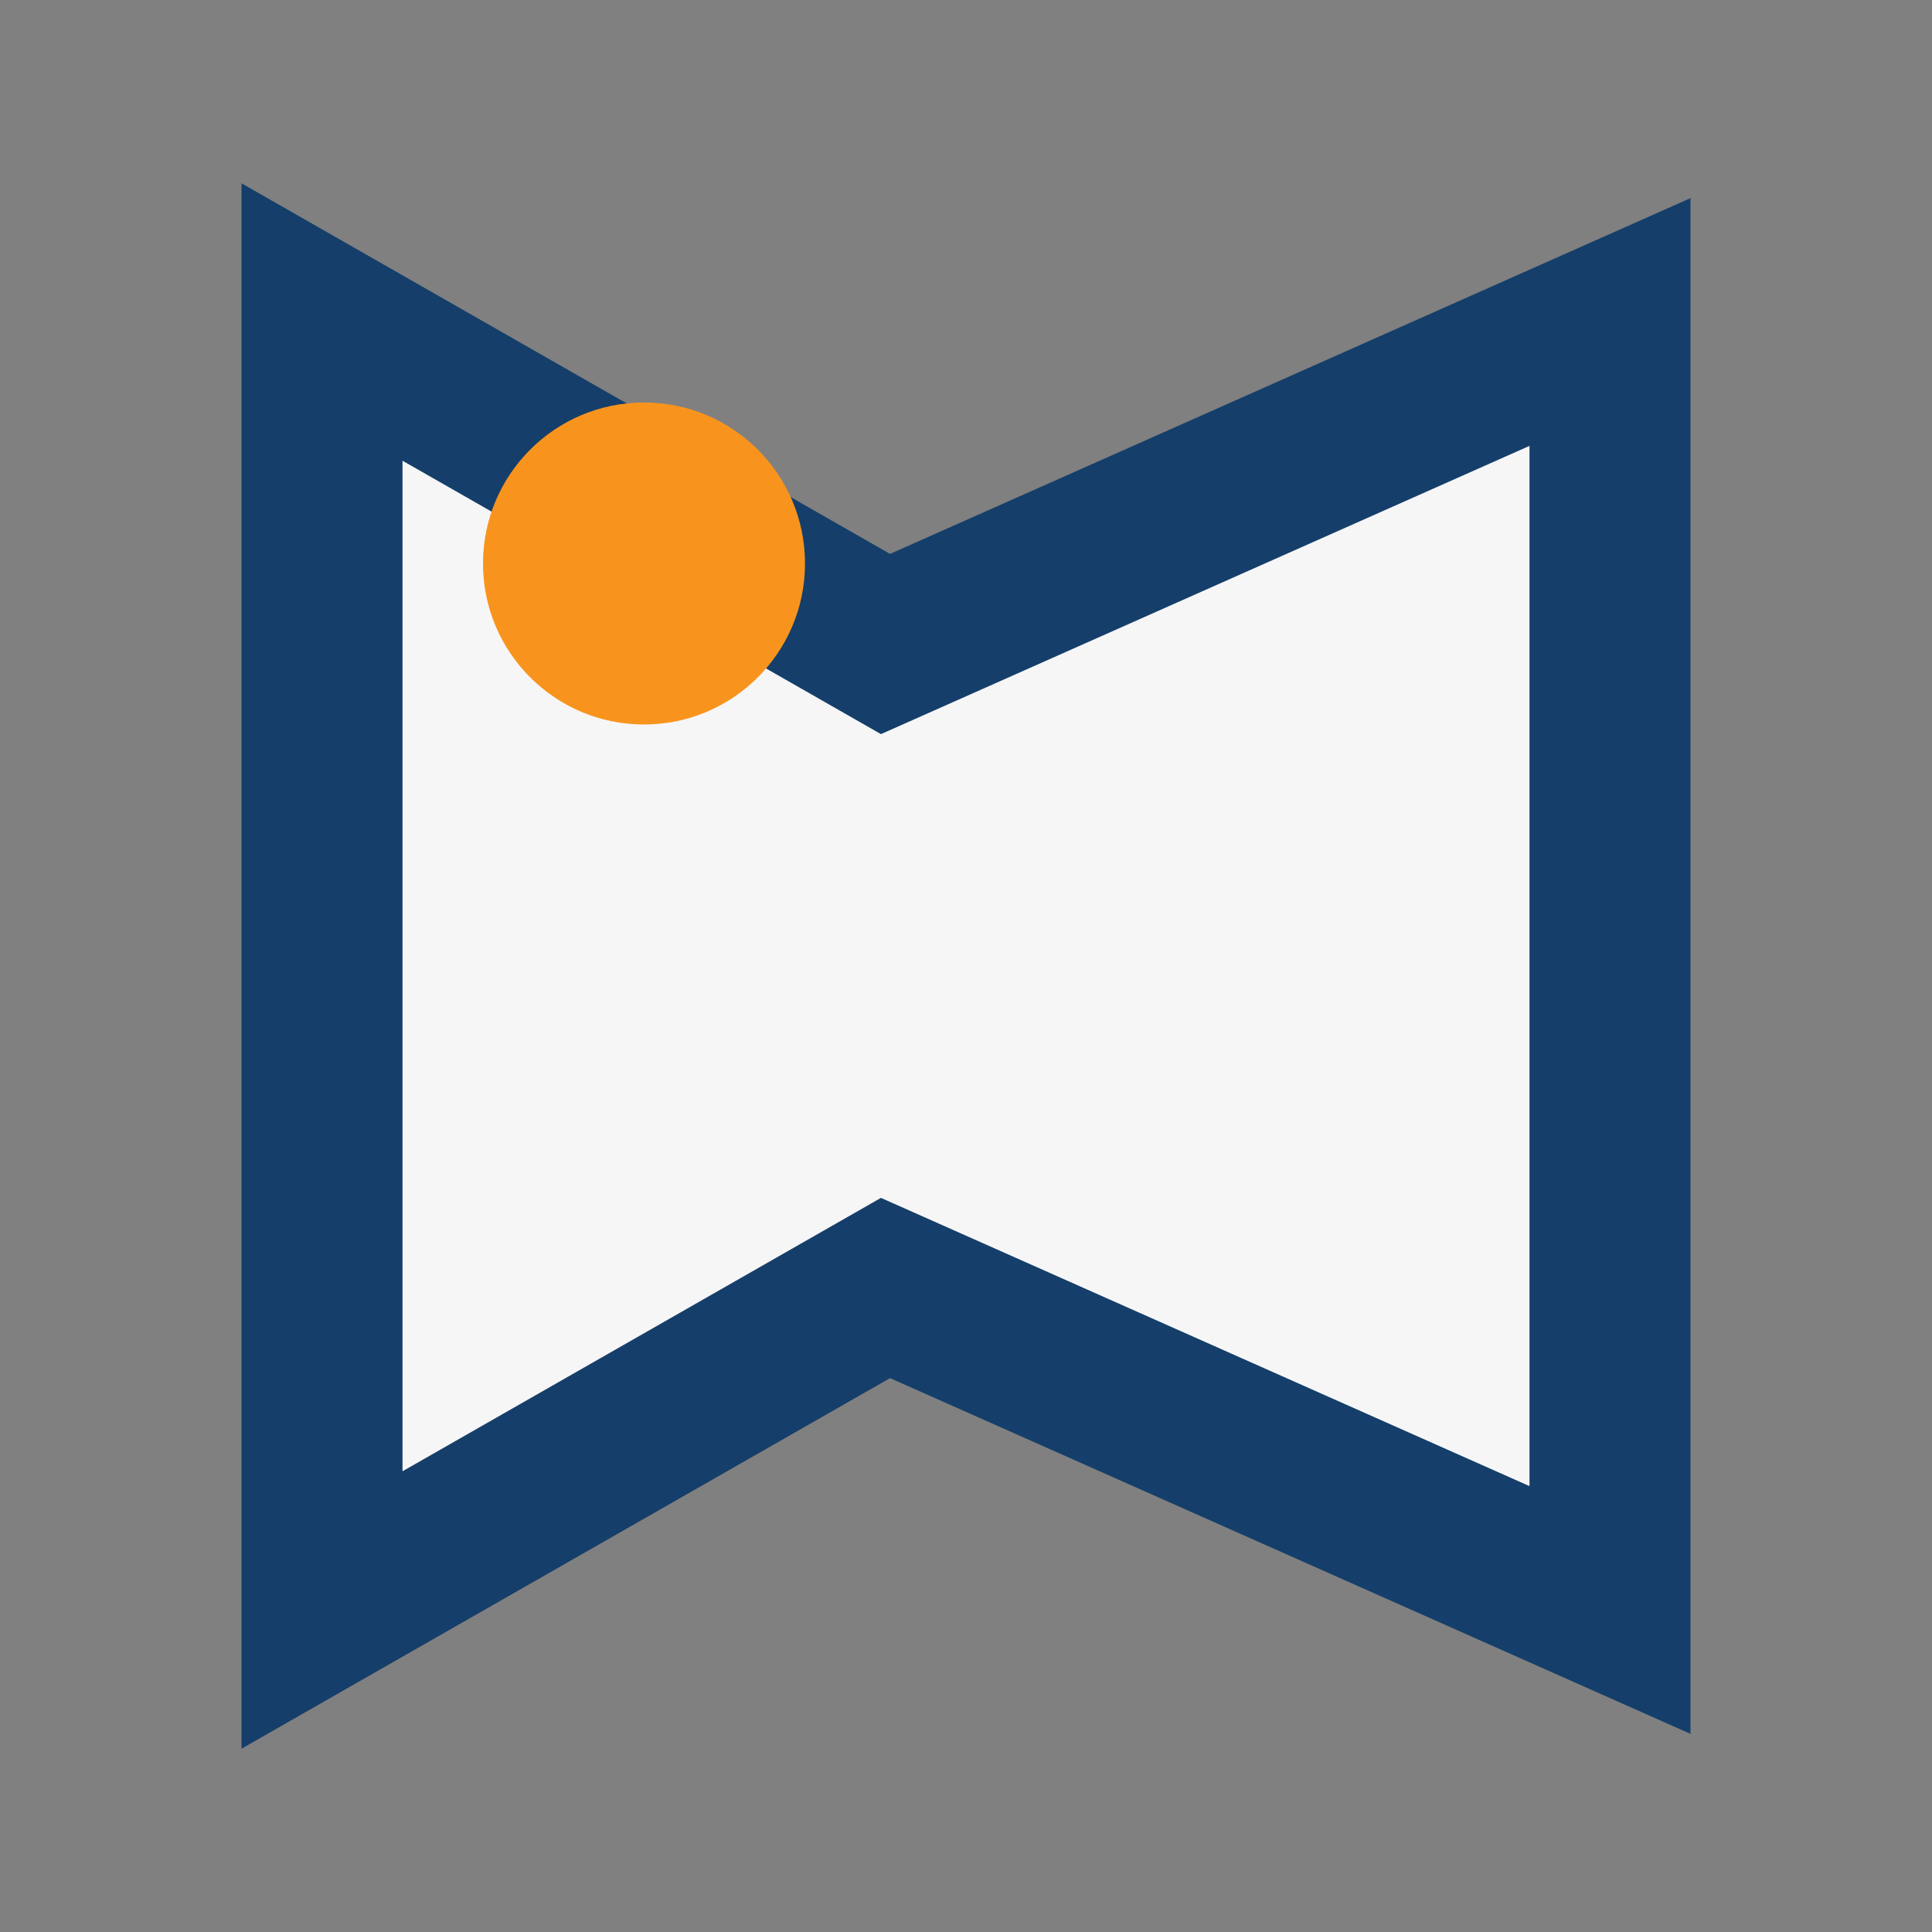 <?xml version="1.0" encoding="UTF-8"?>
<svg xmlns="http://www.w3.org/2000/svg" viewBox="0 0 24 24" width="24" height="24"><rect x="0" y="0" width="24" height="24" fill="#808080" stroke="none"/><path d="M4 20l7-4 9 4V4l-9 4-7-4z" fill="#F6F6F7" stroke="#153E6A" stroke-width="2"/><circle cx="8" cy="7" r="2" fill="#F8941D"/></svg>